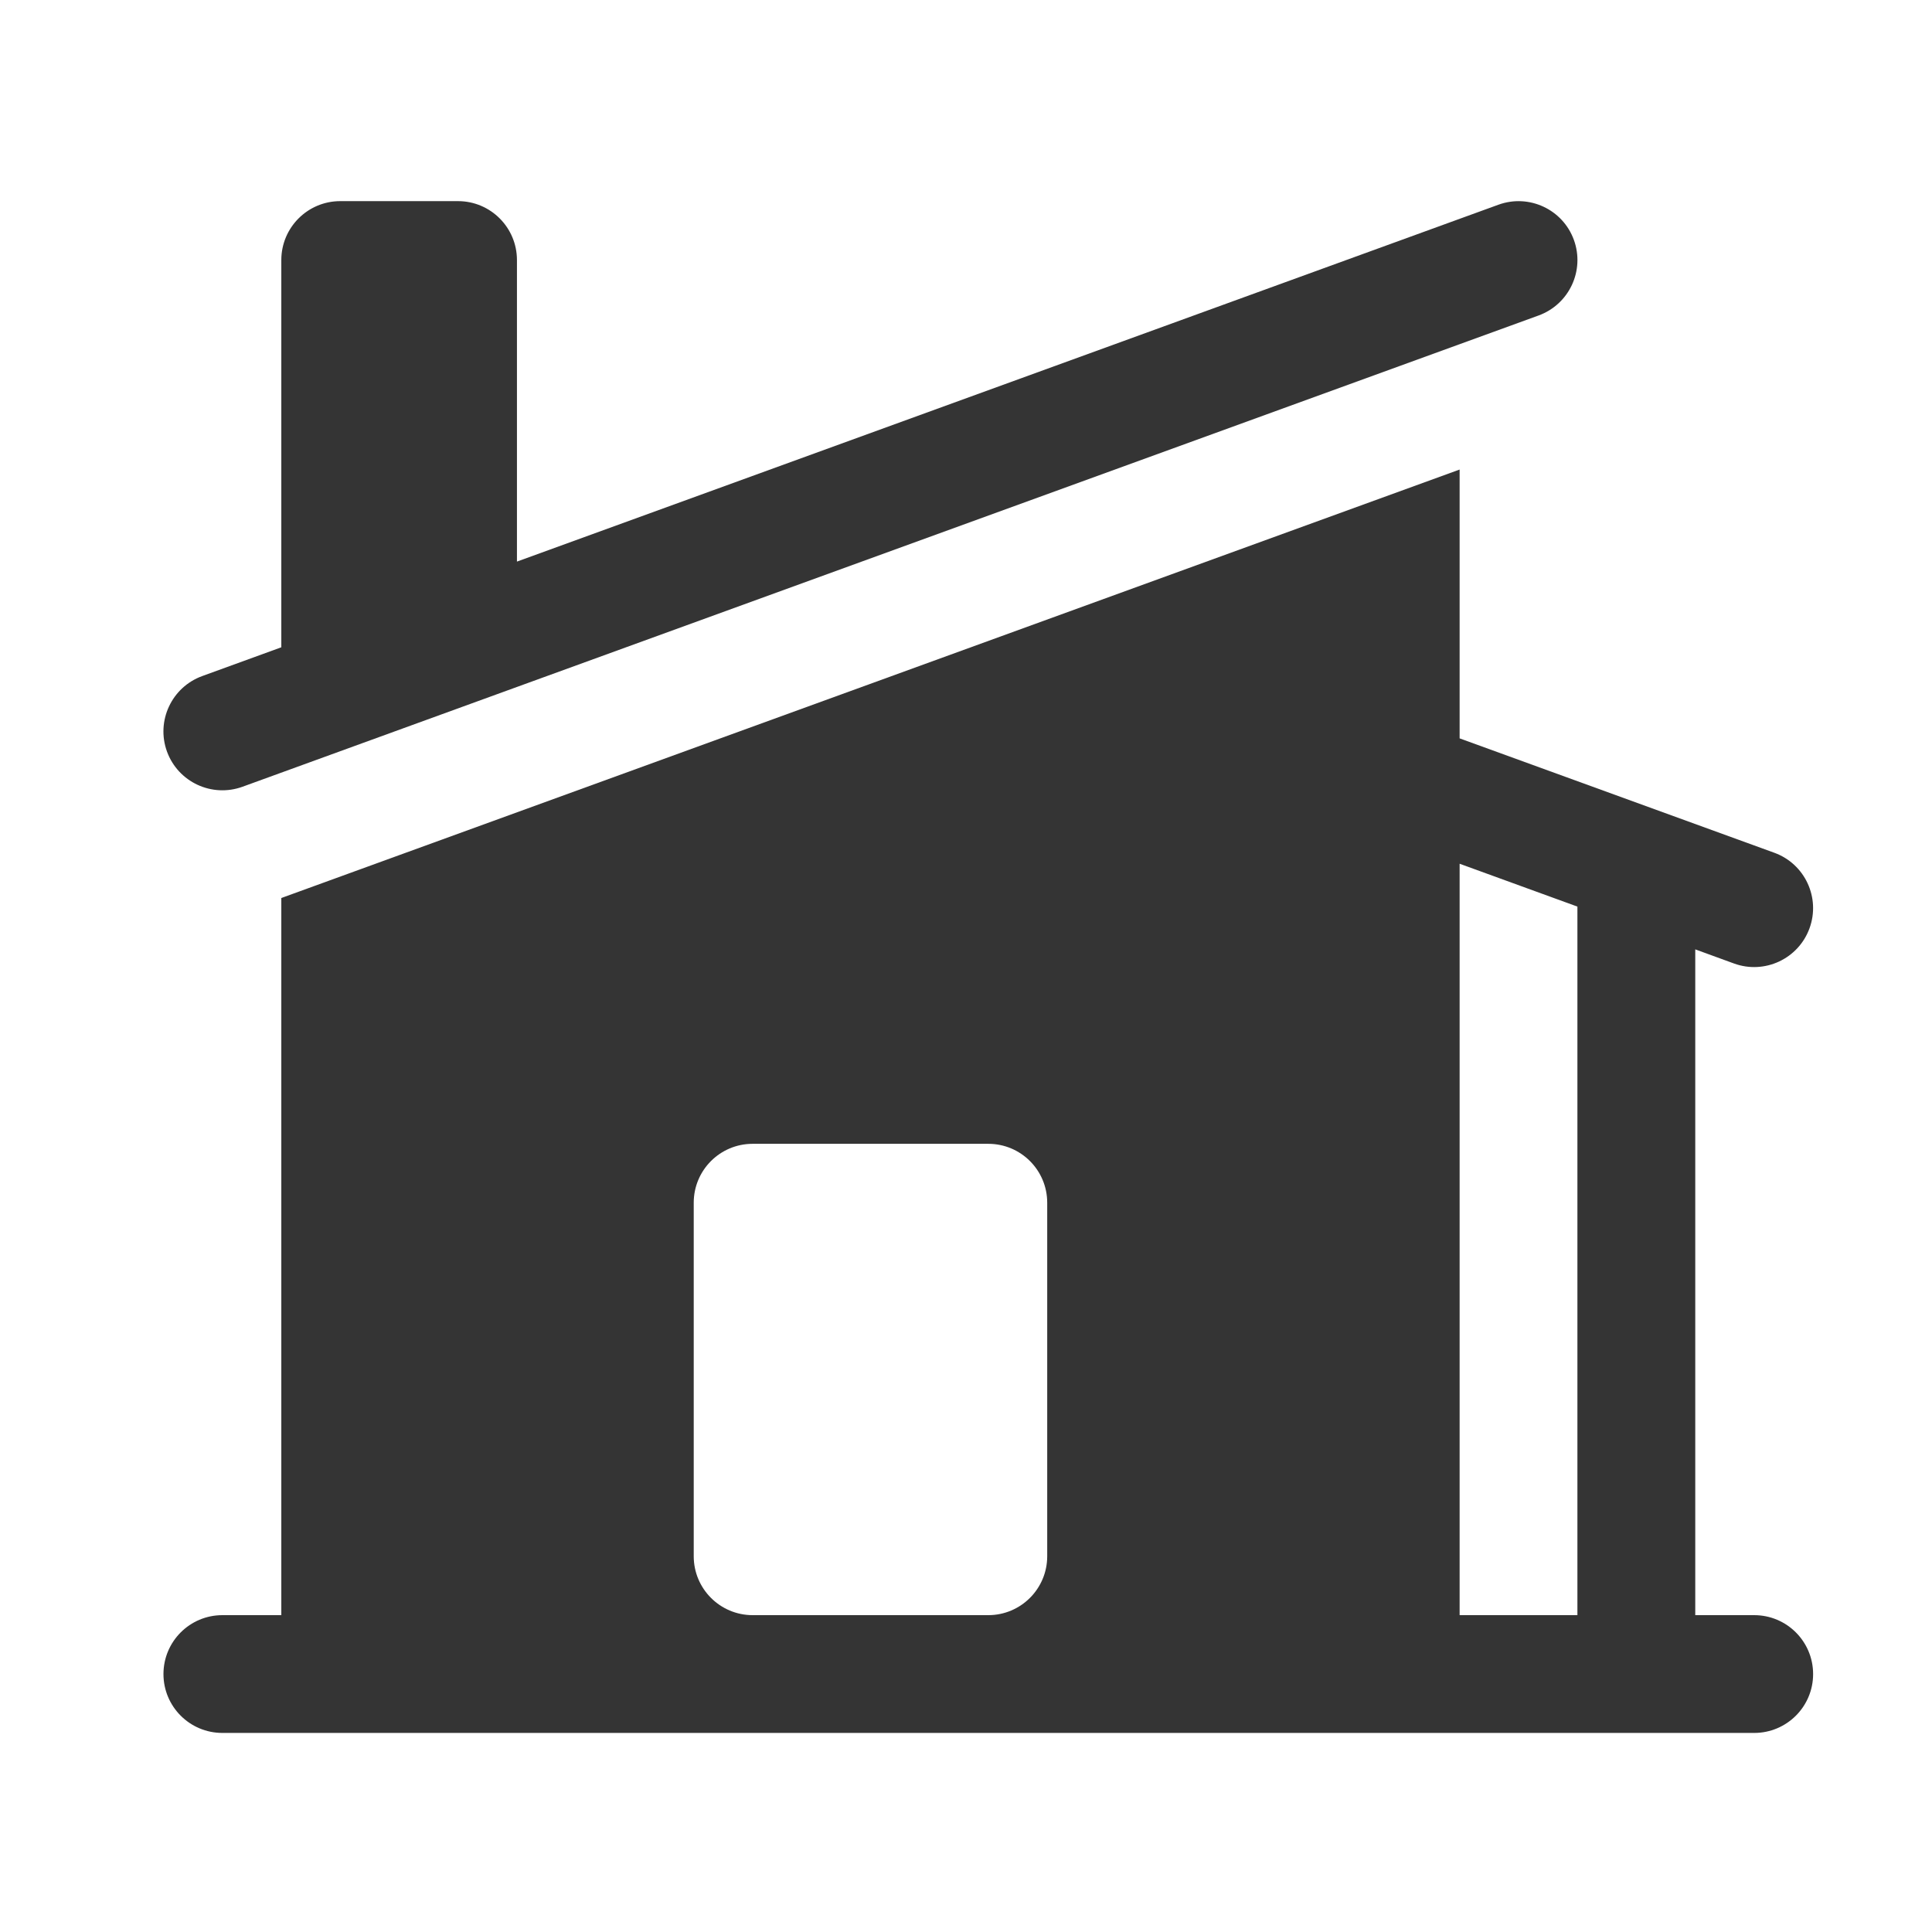 <svg width="28" height="28" viewBox="0 0 28 28" fill="none" xmlns="http://www.w3.org/2000/svg">
<path d="M22.299 4.572C22.742 4.41 22.971 3.921 22.81 3.477C22.649 3.034 22.159 2.806 21.716 2.967L7.492 8.139V3.769C7.492 3.298 7.11 2.915 6.638 2.915H4.931C4.459 2.915 4.077 3.298 4.077 3.769V9.381L2.931 9.798C2.488 9.959 2.259 10.449 2.42 10.892C2.582 11.335 3.071 11.563 3.515 11.402L22.299 4.572Z" fill="#343434"/>
<path fill-rule="evenodd" clip-rule="evenodd" d="M4.098 13.007L21.154 6.805V10.701L25.715 12.359C26.158 12.52 26.386 13.01 26.225 13.453C26.064 13.896 25.574 14.125 25.131 13.964L24.569 13.759V23.408H25.423C25.895 23.408 26.277 23.79 26.277 24.262C26.277 24.733 25.895 25.115 25.423 25.115H3.223C2.751 25.115 2.369 24.733 2.369 24.262C2.369 23.79 2.751 23.408 3.223 23.408H4.077V13.015L4.098 13.007ZM21.154 23.408V12.518L22.861 13.139V23.408H21.154ZM10.908 16.577C10.436 16.577 10.054 16.959 10.054 17.431V22.554C10.054 23.025 10.436 23.408 10.908 23.408H14.323C14.795 23.408 15.177 23.025 15.177 22.554V17.431C15.177 16.959 14.795 16.577 14.323 16.577H10.908Z" fill="#343434"/>
</svg>
